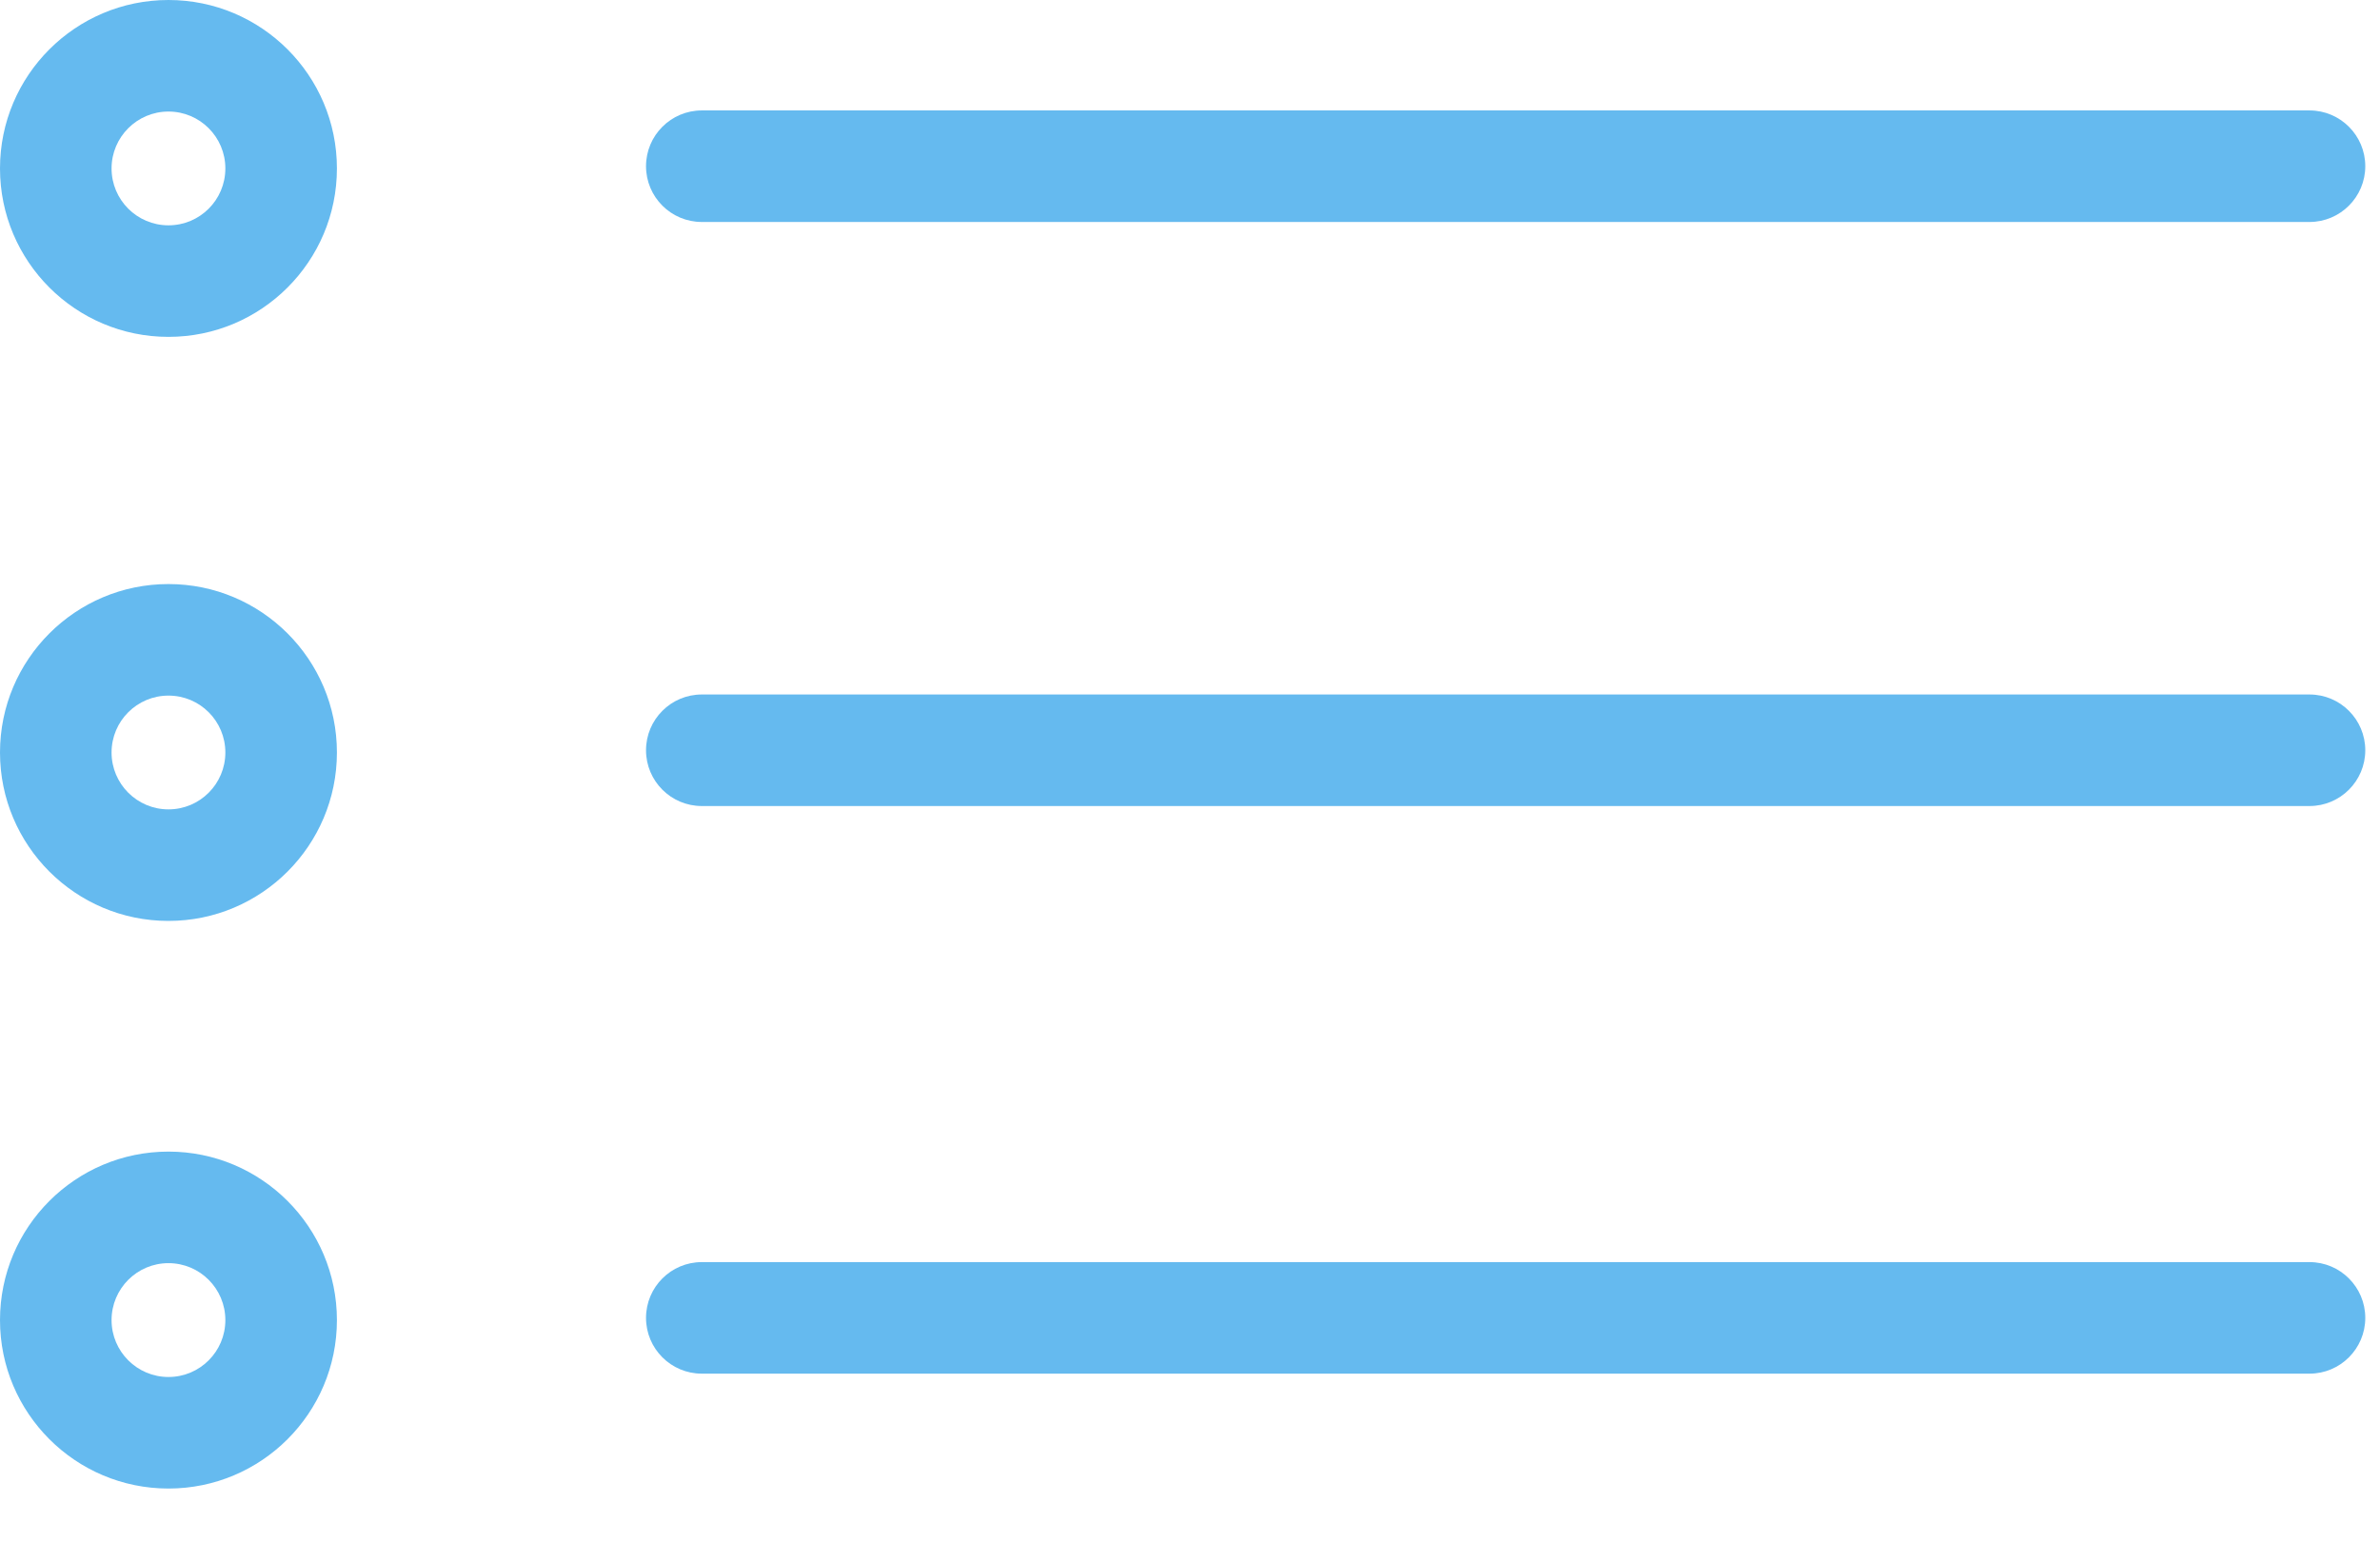 <?xml version="1.0" encoding="UTF-8" standalone="no"?> <svg xmlns="http://www.w3.org/2000/svg" xmlns:xlink="http://www.w3.org/1999/xlink" xmlns:serif="http://www.serif.com/" width="100%" height="100%" viewBox="0 0 32 21" xml:space="preserve" style="fill-rule:evenodd;clip-rule:evenodd;stroke-linejoin:round;stroke-miterlimit:2;"> <g> <g> <path d="M2.265,0c-1.25,0 -2.265,1.015 -2.265,2.265c0,1.25 1.015,2.265 2.265,2.265c1.25,0 2.265,-1.015 2.265,-2.265c0,-1.25 -1.015,-2.265 -2.265,-2.265Zm0,1.5c0.423,0 0.765,0.343 0.765,0.765c0,0.423 -0.342,0.765 -0.765,0.765c-0.422,0 -0.765,-0.342 -0.765,-0.765c0,-0.422 0.343,-0.765 0.765,-0.765Z" style="fill:#65baef;"></path> <path d="M2.265,7.854c-1.25,0 -2.265,1.015 -2.265,2.265c0,1.25 1.015,2.265 2.265,2.265c1.25,0 2.265,-1.015 2.265,-2.265c0,-1.25 -1.015,-2.265 -2.265,-2.265Zm0,1.5c0.423,0 0.765,0.342 0.765,0.765c0,0.422 -0.342,0.765 -0.765,0.765c-0.422,0 -0.765,-0.343 -0.765,-0.765c0,-0.423 0.343,-0.765 0.765,-0.765Z" style="fill:#65baef;"></path> <path d="M2.265,15.486c-1.25,0 -2.265,1.015 -2.265,2.266c0,1.25 1.015,2.265 2.265,2.265c1.25,0 2.265,-1.015 2.265,-2.265c0,-1.251 -1.015,-2.266 -2.265,-2.266Zm0,1.5c0.423,0 0.765,0.343 0.765,0.766c0,0.422 -0.342,0.765 -0.765,0.765c-0.422,0 -0.765,-0.343 -0.765,-0.765c0,-0.423 0.343,-0.766 0.765,-0.766Z" style="fill:#65baef;"></path> <g> <path d="M9.436,2.985l21.616,0c0.414,0 0.75,-0.336 0.75,-0.75c0,-0.414 -0.336,-0.75 -0.75,-0.75l-21.616,0c-0.414,0 -0.75,0.336 -0.75,0.75c0,0.414 0.336,0.75 0.75,0.75Z" style="fill:#65baef;"></path> <path d="M9.436,10.839l21.616,0c0.414,0 0.75,-0.336 0.75,-0.75c0,-0.414 -0.336,-0.75 -0.75,-0.75l-21.616,0c-0.414,0 -0.75,0.336 -0.75,0.75c0,0.414 0.336,0.75 0.75,0.75Z" style="fill:#65baef;"></path> <path d="M9.436,18.472l21.616,0c0.414,0 0.75,-0.336 0.75,-0.75c0,-0.414 -0.336,-0.75 -0.75,-0.75l-21.616,0c-0.414,0 -0.75,0.336 -0.75,0.75c0,0.414 0.336,0.75 0.75,0.75Z" style="fill:#65baef;"></path> </g> </g> </g> </svg> 